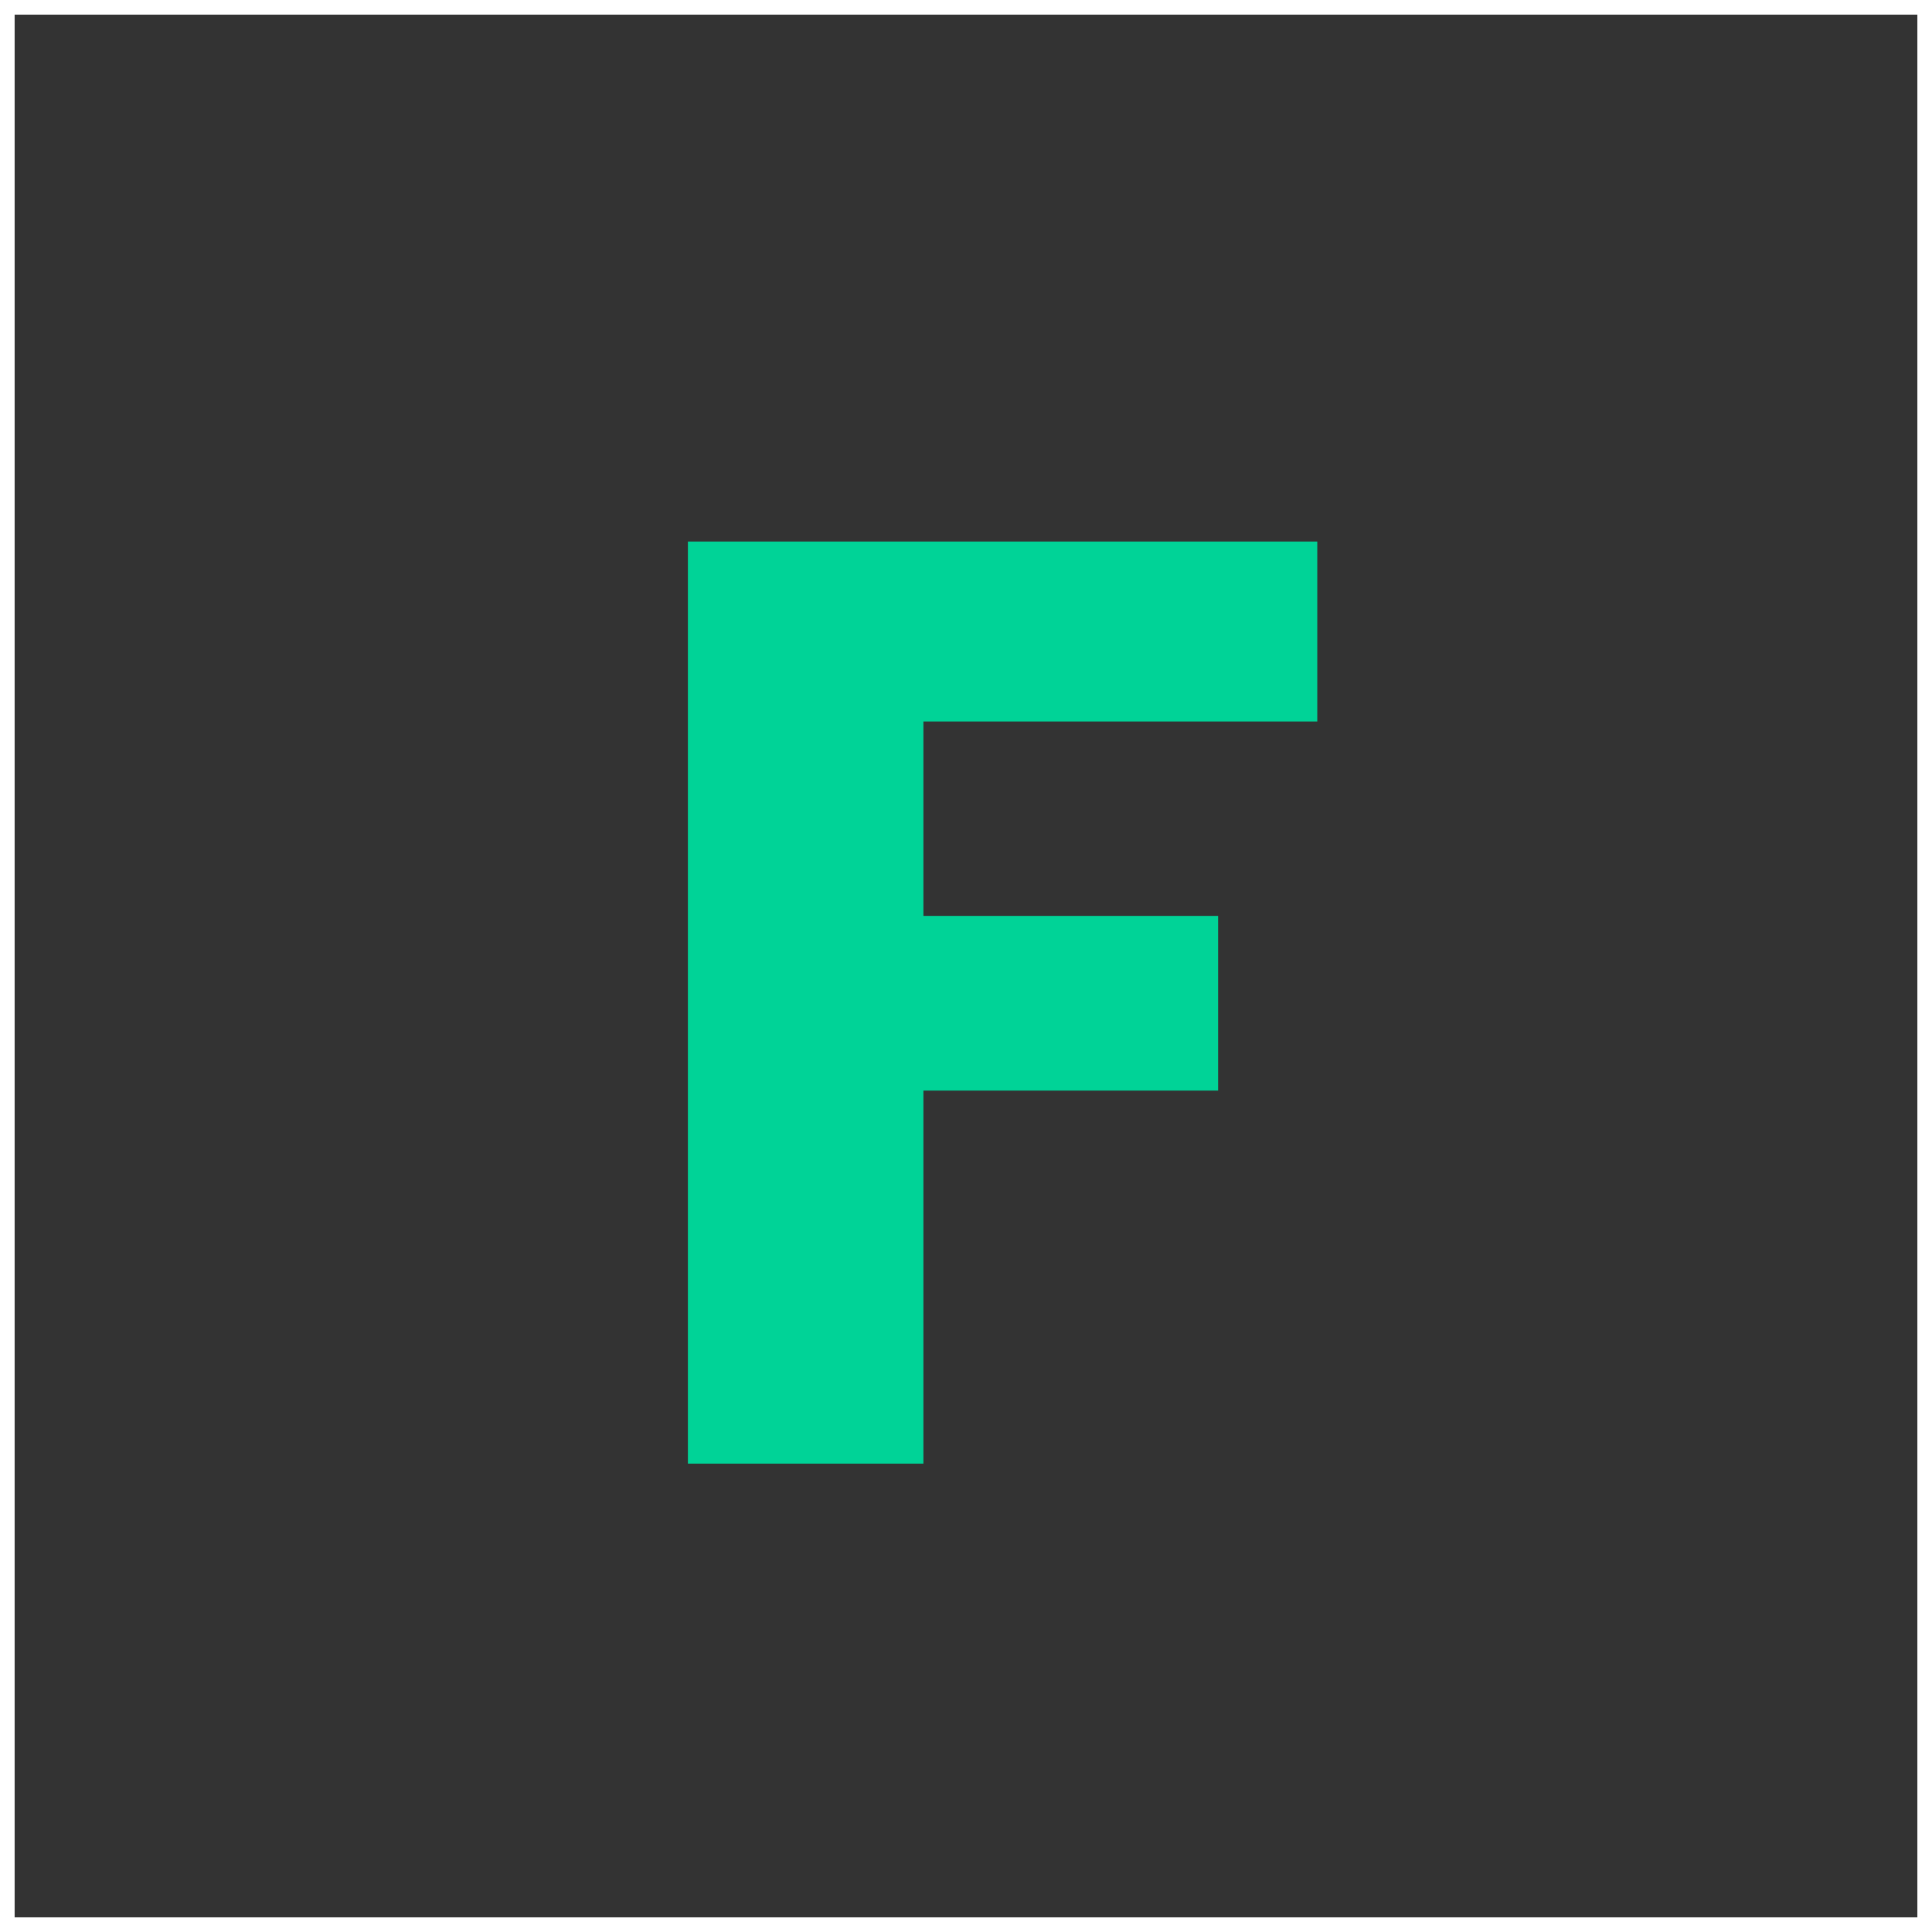 <?xml version="1.0" encoding="UTF-8"?>
<svg width="132px" height="132px" viewBox="0 0 132 132" version="1.1" xmlns="http://www.w3.org/2000/svg" xmlns:xlink="http://www.w3.org/1999/xlink">
    <rect x="0" y="0" width="132" height="132" fill="#333333" stroke="none"/>
    <title>Group 3 Copy 6</title>
    <g id="Page-1" stroke="none" stroke-width="1" fill="none" fill-rule="evenodd">
        <g id="Group-3-Copy-6">
            <rect id="Rectangle" stroke="#FFFFFF" x="0.5" y="0.5" width="131" height="131"></rect>
            <g id="Group" transform="translate(47, 37)" fill="#00D397" fill-rule="nonzero">
                <polygon id="F" points="16.09 63 16.09 37.513 36.225 37.513 36.225 25.577 16.09 25.577 16.09 12.295 43 12.295 43 0 0 0 0 63"></polygon>
            </g>
        </g>
    </g>
</svg>